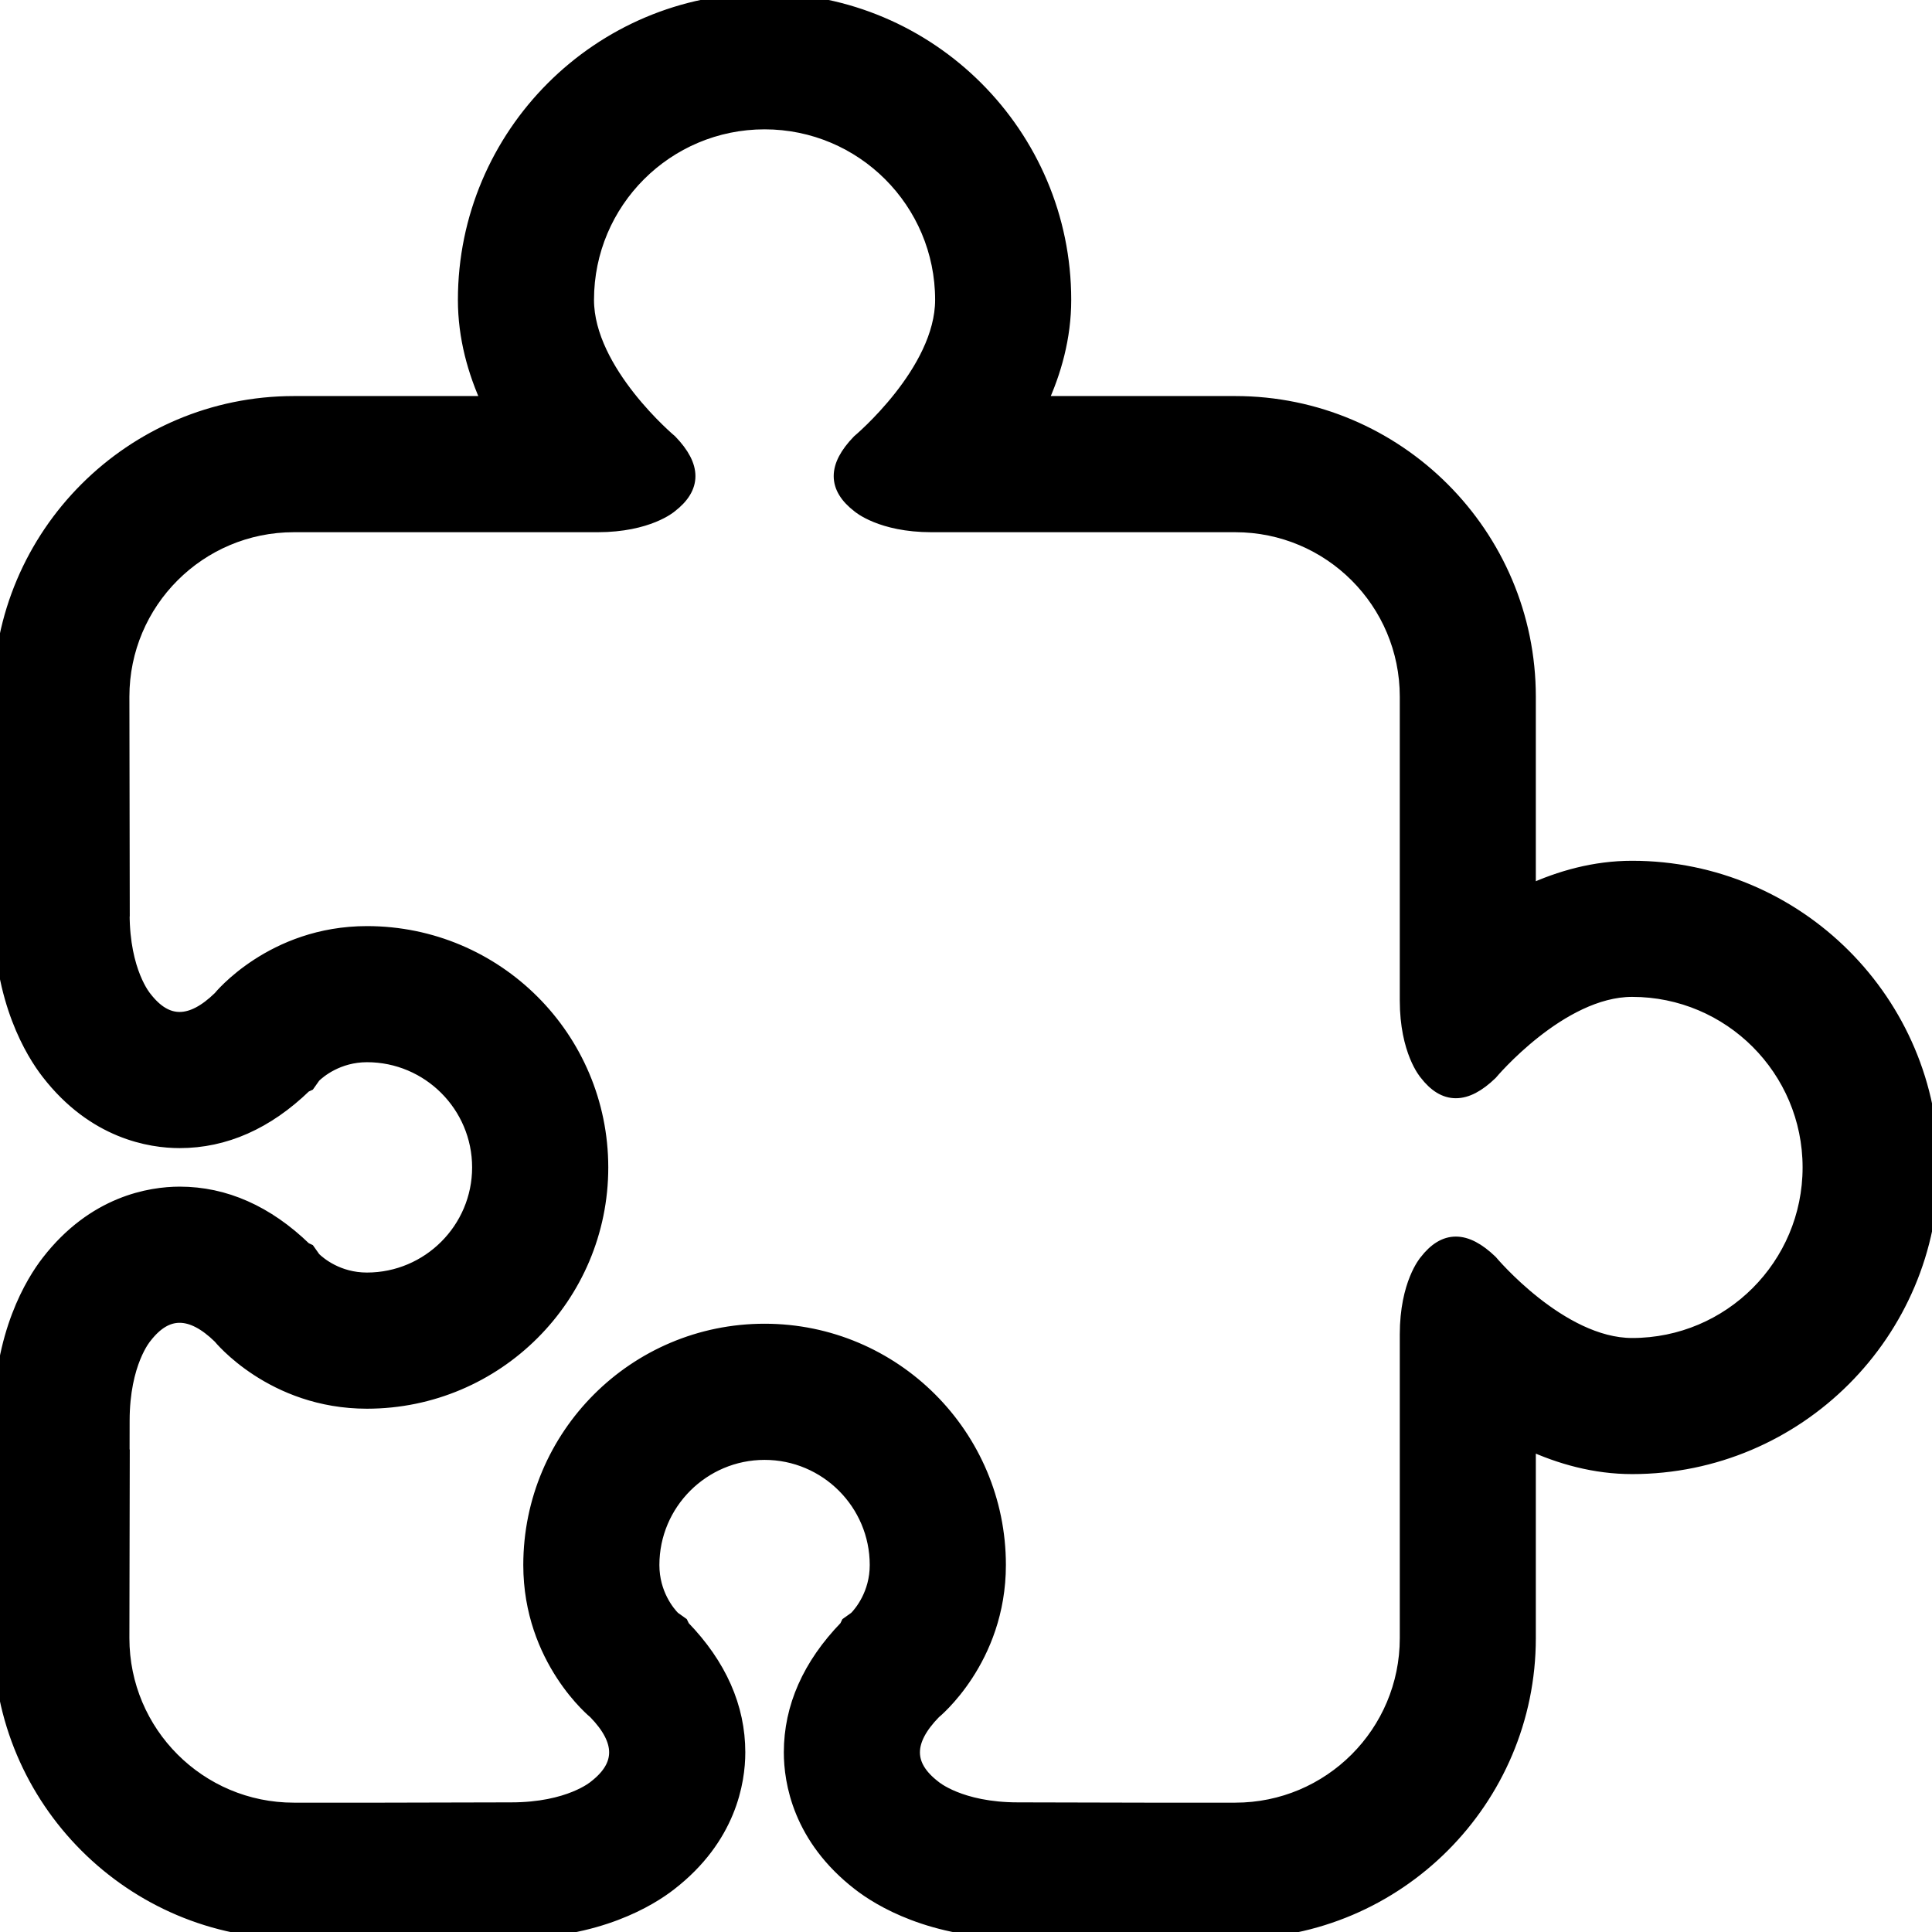 <?xml version="1.0" encoding="UTF-8"?> <svg xmlns="http://www.w3.org/2000/svg" xmlns:xlink="http://www.w3.org/1999/xlink" version="1.1" id="_x32_" width="800px" height="800px" viewBox="0 0 512 512" xml:space="preserve" fill="#000000" stroke="#000000" stroke-width="3.584"> <g id="SVGRepo_bgCarrier" stroke-width="0"></g> <g id="SVGRepo_tracerCarrier" stroke-linecap="round" stroke-linejoin="round"></g> <g id="SVGRepo_iconCarrier"> <style type="text/css"> .st0{fill:#000000;} </style> <g> <path class="st0" d="M432.531,229.906c-9.906,0-19.125,2.594-27.313,6.375v-51.656c0-42.938-34.922-77.875-77.859-77.875h-51.641 c3.781-8.156,6.375-17.375,6.375-27.281C282.094,35.656,246.438,0,202.625,0c-43.828,0-79.484,35.656-79.484,79.469 c0,9.906,2.594,19.125,6.359,27.281H77.875C34.938,106.75,0,141.688,0,184.625l0.047,23.828H0l0.078,33.781 c0,23.031,8.578,36.828,12.641,42.063c12.219,15.797,27.094,18.172,34.891,18.172c11.953,0,23.141-4.953,33.203-14.703l0.906-0.422 l1.516-2.141c1.391-1.359,6.328-5.484,14.016-5.5c16.344,0,29.656,13.297,29.656,29.672c0,16.344-13.313,29.656-29.672,29.656 c-7.672,0-12.609-4.125-14-5.5l-1.516-2.141l-0.906-0.422c-10.063-9.75-21.25-14.703-33.203-14.703 c-7.797,0.016-22.672,2.375-34.891,18.172c-4.063,5.25-12.641,19.031-12.641,42.063L0,410.281h0.047L0,434.063 C0,477.063,34.938,512,77.875,512h54.563v-0.063l3.047-0.016c23.016,0,36.828-8.563,42.063-12.641 c15.797-12.219,18.172-27.094,18.172-34.891c0-11.953-4.953-23.141-14.688-33.203l-0.438-0.906l-2.125-1.516 c-1.375-1.391-5.516-6.328-5.516-14.016c0-16.344,13.313-29.656,29.672-29.656c16.344,0,29.656,13.313,29.656,29.656 c0,7.688-4.141,12.625-5.5,14.016l-2.125,1.516l-0.438,0.906c-9.75,10.063-14.703,21.25-14.703,33.203 c0,7.797,2.359,22.672,18.172,34.891c5.25,4.078,19.031,12.641,42.063,12.641l17,0.047V512h40.609 c42.938,0,77.859-34.938,77.859-77.875v-51.641c8.188,3.766,17.406,6.375,27.313,6.375c43.813,0,79.469-35.656,79.469-79.484 C512,265.563,476.344,229.906,432.531,229.906z M432.531,356.375c-19.031,0-37.469-22.063-37.469-22.063 c-3.344-3.203-6.391-4.813-9.25-4.813c-2.844,0-5.469,1.609-7.938,4.813c0,0-5.125,5.891-5.125,19.313v80.5 c0,25.063-20.313,45.391-45.391,45.391h-23.813l-33.797-0.078c-15.438,0-22.188-5.875-22.188-5.875 c-3.703-2.859-5.563-5.875-5.563-9.172c0-3.266,1.859-6.797,5.563-10.594c0,0,17.219-13.891,17.219-39.047 c0-34.313-27.844-62.156-62.156-62.156c-34.344,0-62.156,27.844-62.156,62.156c0,25.156,17.219,39.047,17.219,39.047 c3.688,3.797,5.531,7.328,5.531,10.594c0,3.297-1.844,6.313-5.531,9.172c0,0-6.766,5.875-22.203,5.875l-33.797,0.078H77.875 c-25.063,0-45.375-20.328-45.375-45.391l0.094-48.203h-0.047l0.016-9.422c0-15.422,5.875-22.203,5.875-22.203 c2.859-3.703,5.875-5.531,9.156-5.531s6.813,1.828,10.609,5.531c0,0,13.891,17.234,39.047,17.234 c34.313-0.016,62.156-27.844,62.156-62.156c-0.016-34.344-27.844-62.156-62.156-62.156c-25.156,0-39.047,17.219-39.047,17.219 c-3.797,3.688-7.328,5.531-10.609,5.531s-6.297-1.828-9.156-5.531c0,0-5.875-6.781-5.875-22.203v-1.156h0.031L32.5,184.625 c0-25.063,20.313-45.375,45.375-45.375h80.5c13.422,0,19.313-5.125,19.313-5.125c6.422-4.938,6.422-10.531,0-17.188 c0,0-22.063-18.438-22.063-37.469c0-25.953,21.047-46.984,47-46.984c25.938,0,46.984,21.031,46.984,46.984 c0,19.031-22.047,37.469-22.047,37.469c-6.438,6.656-6.438,12.25,0,17.188c0,0,5.875,5.125,19.281,5.125h80.516 c25.078,0,45.391,20.313,45.391,45.375v80.516c0,13.422,5.125,19.297,5.125,19.297c2.469,3.219,5.094,4.813,7.938,4.813 c2.859,0,5.906-1.594,9.25-4.813c0,0,18.438-22.047,37.469-22.047c25.938,0,46.969,21.047,46.969,46.984 C479.5,335.344,458.469,356.375,432.531,356.375z"></path> </g> </g> </svg> 